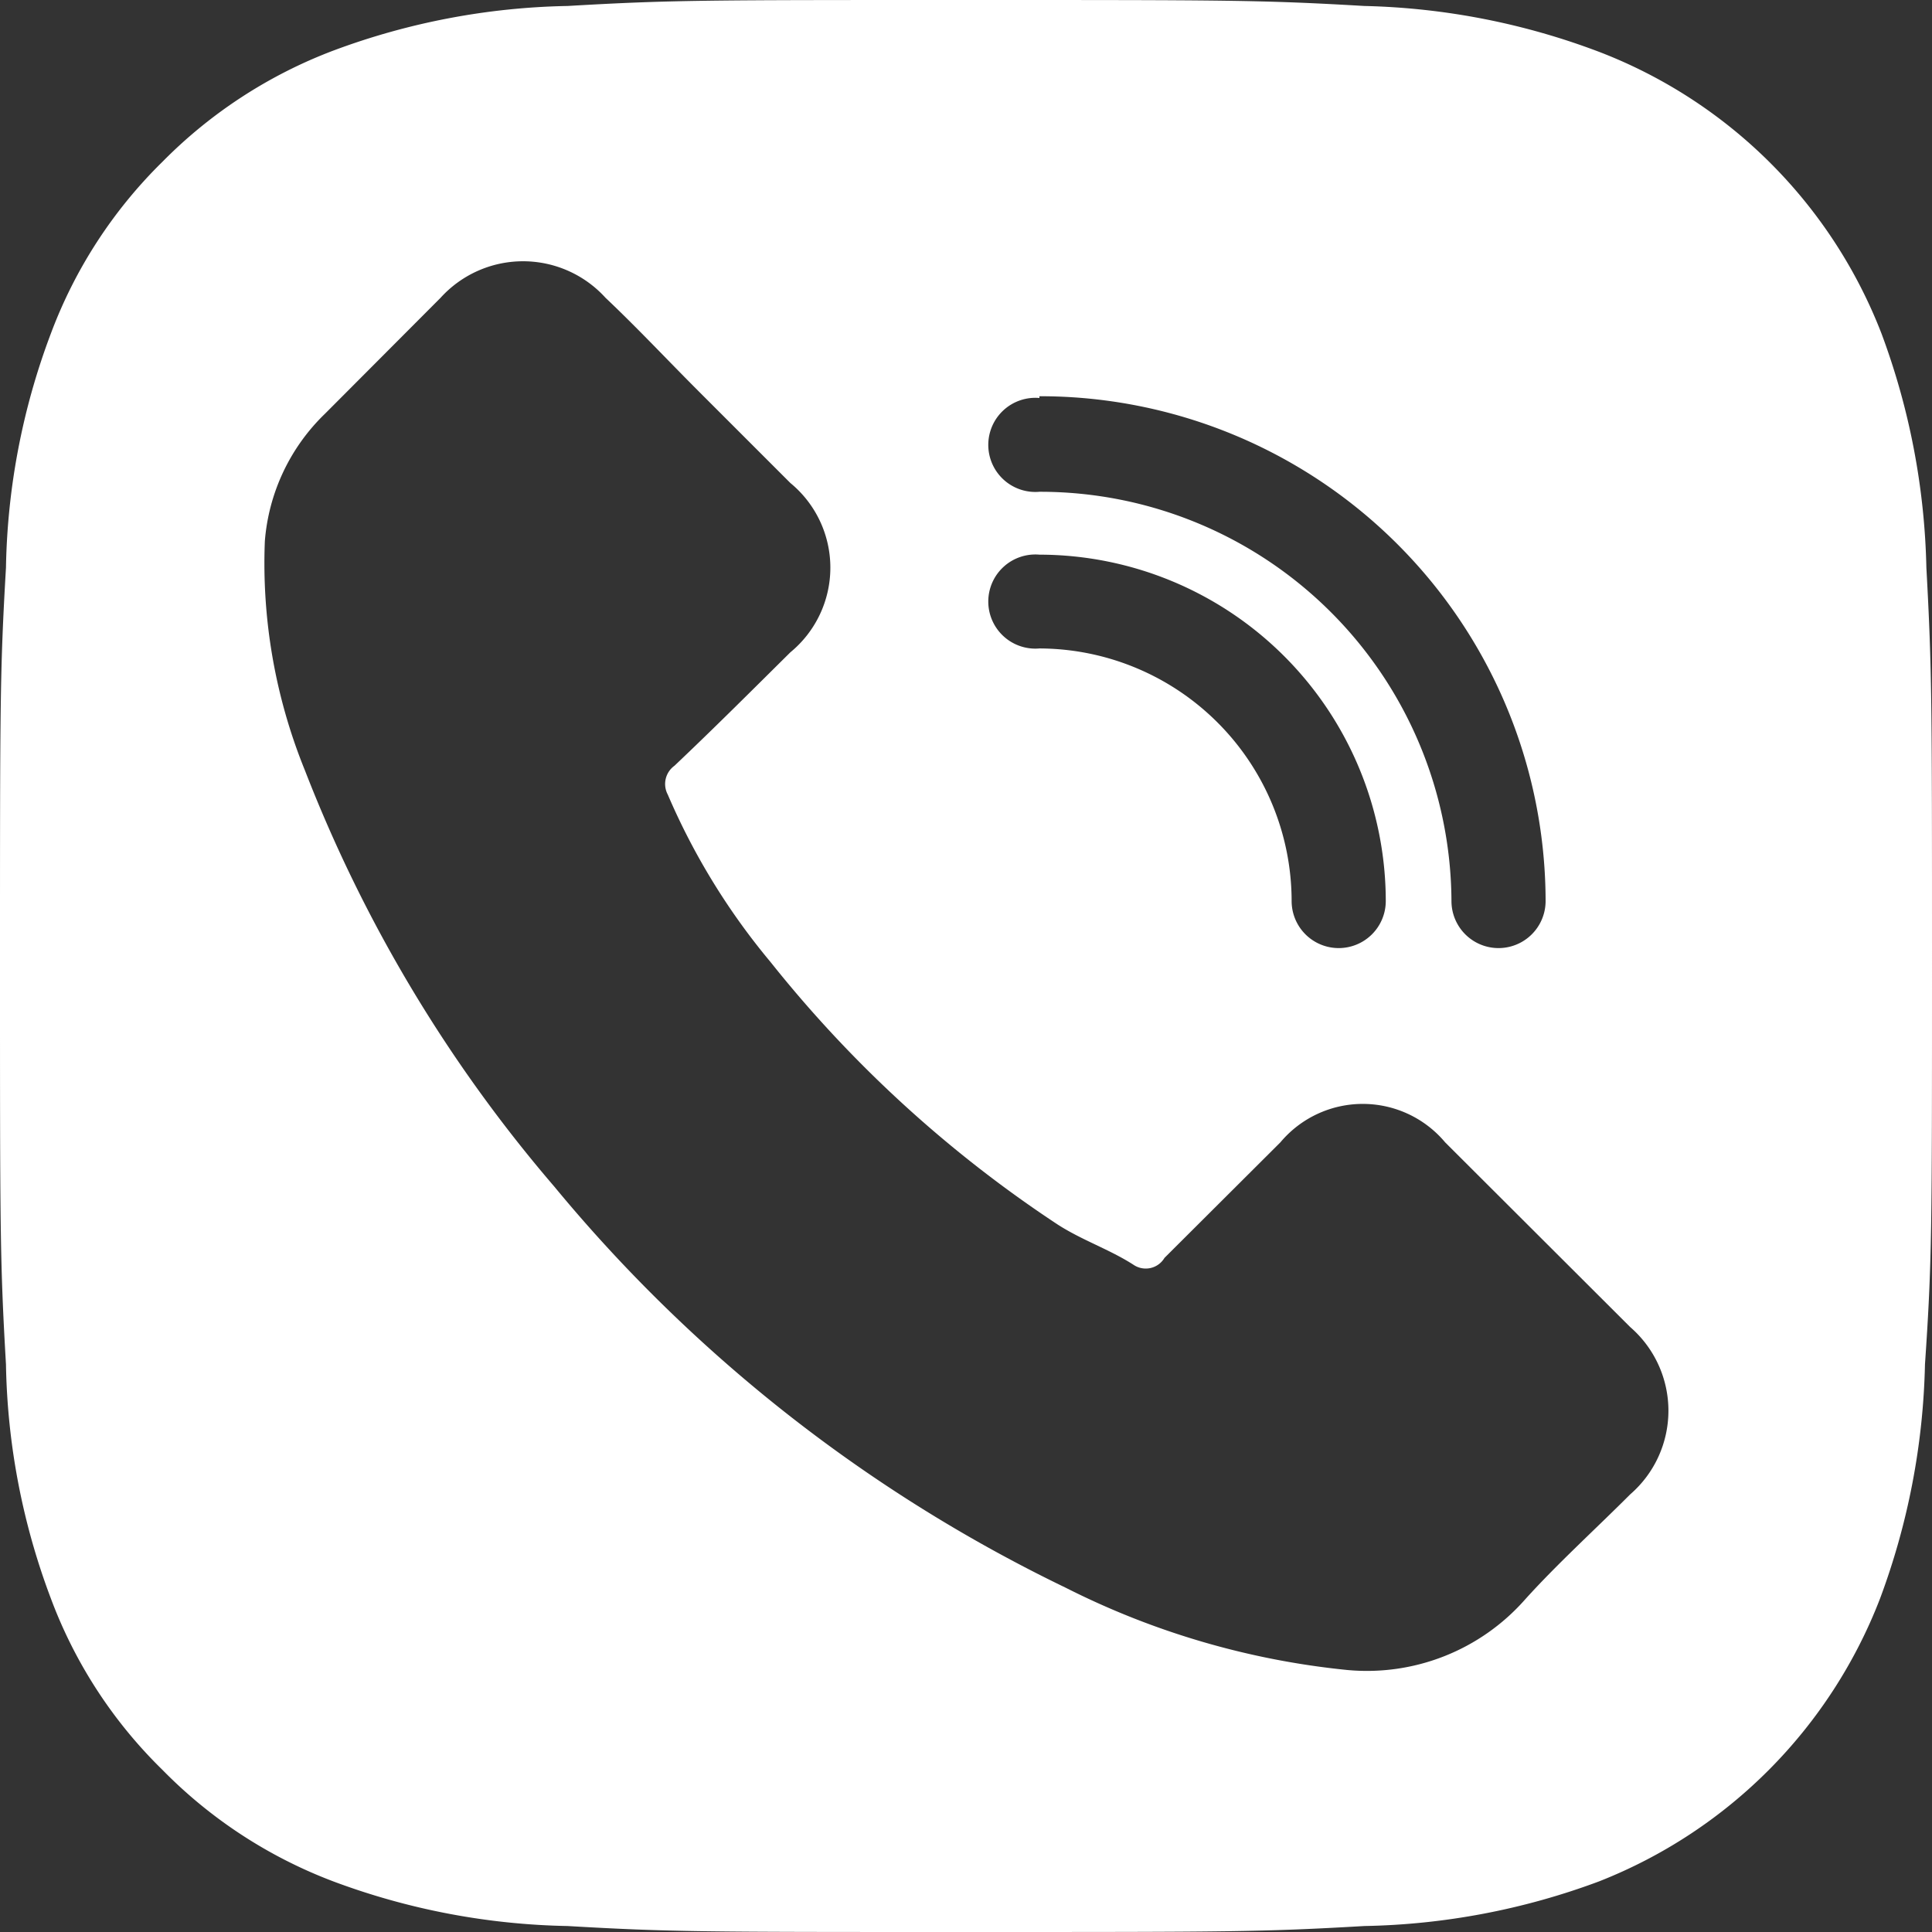 <svg xmlns="http://www.w3.org/2000/svg" viewBox="0 0 55 55"><rect x="0" y="0" width="55" height="55" fill="#333333" stroke="none"/><defs><style>.cls-1{fill:#fff;}</style></defs><title>tel</title><g id="Ebene_2" data-name="Ebene 2"><g id="White-Square"><path class="cls-1" d="M54.84,16.16a20.29,20.29,0,0,0-1.28-6.67,14,14,0,0,0-8-8A20.13,20.13,0,0,0,38.84.17C35.91,0,35,0,27.5,0S19.1,0,16.16.17A20.07,20.07,0,0,0,9.49,1.44,13.59,13.59,0,0,0,4.62,4.61,13.45,13.45,0,0,0,1.45,9.49,19.79,19.79,0,0,0,.17,16.16C0,19.09,0,20,0,27.5s0,8.41.17,11.34a19.79,19.79,0,0,0,1.28,6.67,13.33,13.33,0,0,0,3.17,4.87,13.49,13.49,0,0,0,4.87,3.18,20.07,20.07,0,0,0,6.67,1.27C19.1,55,20,55,27.5,55s8.41,0,11.34-.17a20.13,20.13,0,0,0,6.68-1.27,14.1,14.1,0,0,0,8-8.05,20.29,20.29,0,0,0,1.28-6.67C55,35.91,55,35,55,27.5S55,19.09,54.84,16.16ZM29.59,11.28A14.39,14.39,0,0,1,44,25.65a1.34,1.34,0,0,1-2.68,0A11.71,11.71,0,0,0,29.59,14a1.34,1.34,0,1,1,0-2.67Zm0,4.51a9.87,9.87,0,0,1,9.86,9.86,1.34,1.34,0,0,1-2.68,0,7.2,7.2,0,0,0-7.18-7.19,1.34,1.34,0,1,1,0-2.67ZM46.41,42.54c-1,1-2.1,2-3,3a6,6,0,0,1-5.07,2,22.78,22.78,0,0,1-8-2.34A43.25,43.25,0,0,1,15.78,33.78a40.88,40.88,0,0,1-7.1-11.85A15.66,15.66,0,0,1,7.54,15.4a5.66,5.66,0,0,1,1.71-3.62l3.29-3.3a3.17,3.17,0,0,1,4.7,0c.88.83,1.77,1.78,2.66,2.67l2.6,2.6a3.12,3.12,0,0,1,0,4.82c-1.08,1.07-2.16,2.15-3.3,3.23a.64.64,0,0,0-.19.82,19.27,19.27,0,0,0,2.92,4.76,35.23,35.23,0,0,0,8.18,7.48c.7.45,1.46.7,2.15,1.14a.62.62,0,0,0,.89-.19l3.3-3.29a3.06,3.06,0,0,1,4.69,0l5.27,5.26A3.15,3.15,0,0,1,46.41,42.54Z"/></g></g></svg>